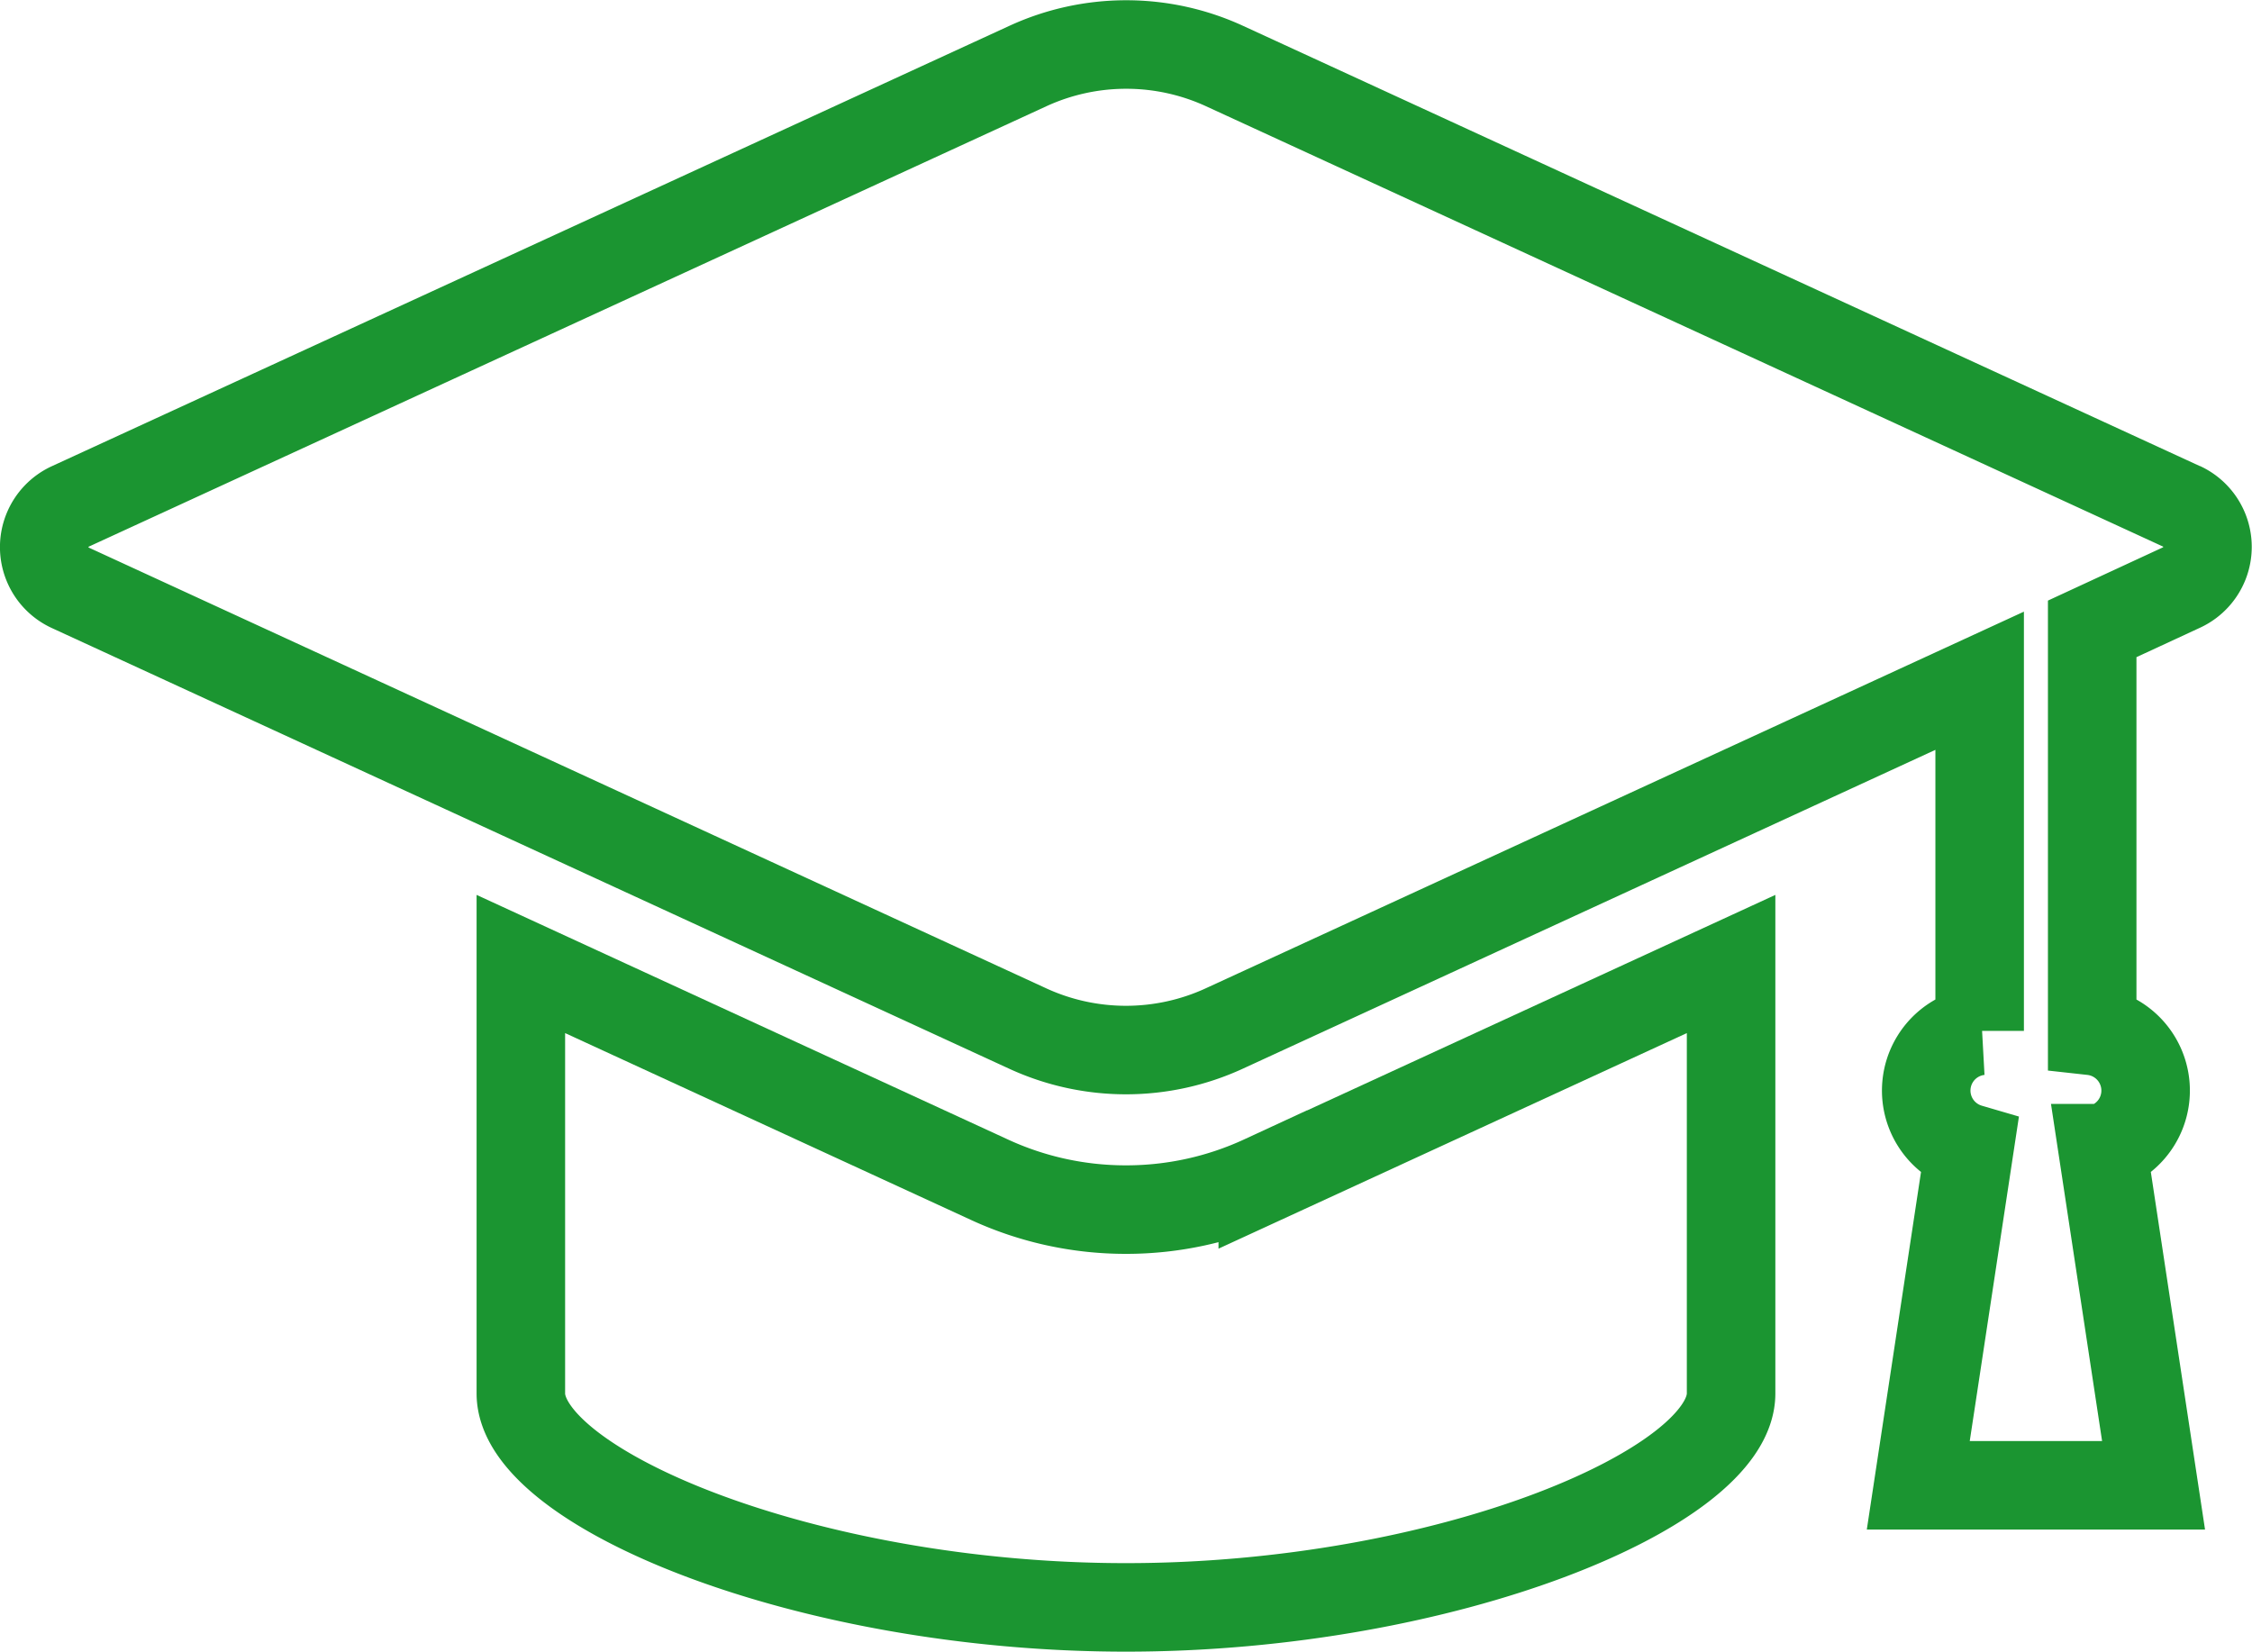 <svg xmlns="http://www.w3.org/2000/svg" width="38.161" height="27.989" viewBox="0 0 38.161 27.989">
  <g id="ico_matehan" transform="translate(0.75 -70.281)">
    <path id="パス_6" data-name="パス 6" d="M36.219,78.863,20,71.4a3.987,3.987,0,0,0-3.332,0L.441,78.863a.759.759,0,0,0,0,1.379L16.664,87.71a3.982,3.982,0,0,0,3.332,0l12.8-5.893v5.934a1.017,1.017,0,0,0-.174,1.987l-.866,5.713h3.987l-.866-5.713a1.017,1.017,0,0,0-.174-1.987V80.938l1.512-.7a.759.759,0,0,0,0-1.379Z" transform="translate(0 0)" fill="none" stroke="#1b9531" stroke-width="1.5"/>
    <path id="パス_7" data-name="パス 7" d="M123.047,292.872a5.51,5.51,0,0,1-2.319-.509l-7.935-3.653v7.278c0,1.6,4.828,3.625,10.254,3.625s10.254-2.027,10.254-3.625V288.71l-7.936,3.653A5.506,5.506,0,0,1,123.047,292.872Z" transform="translate(-104.717 -202.093)" fill="none" stroke="#1b9531" stroke-width="1.5"/>
  </g>
</svg>
